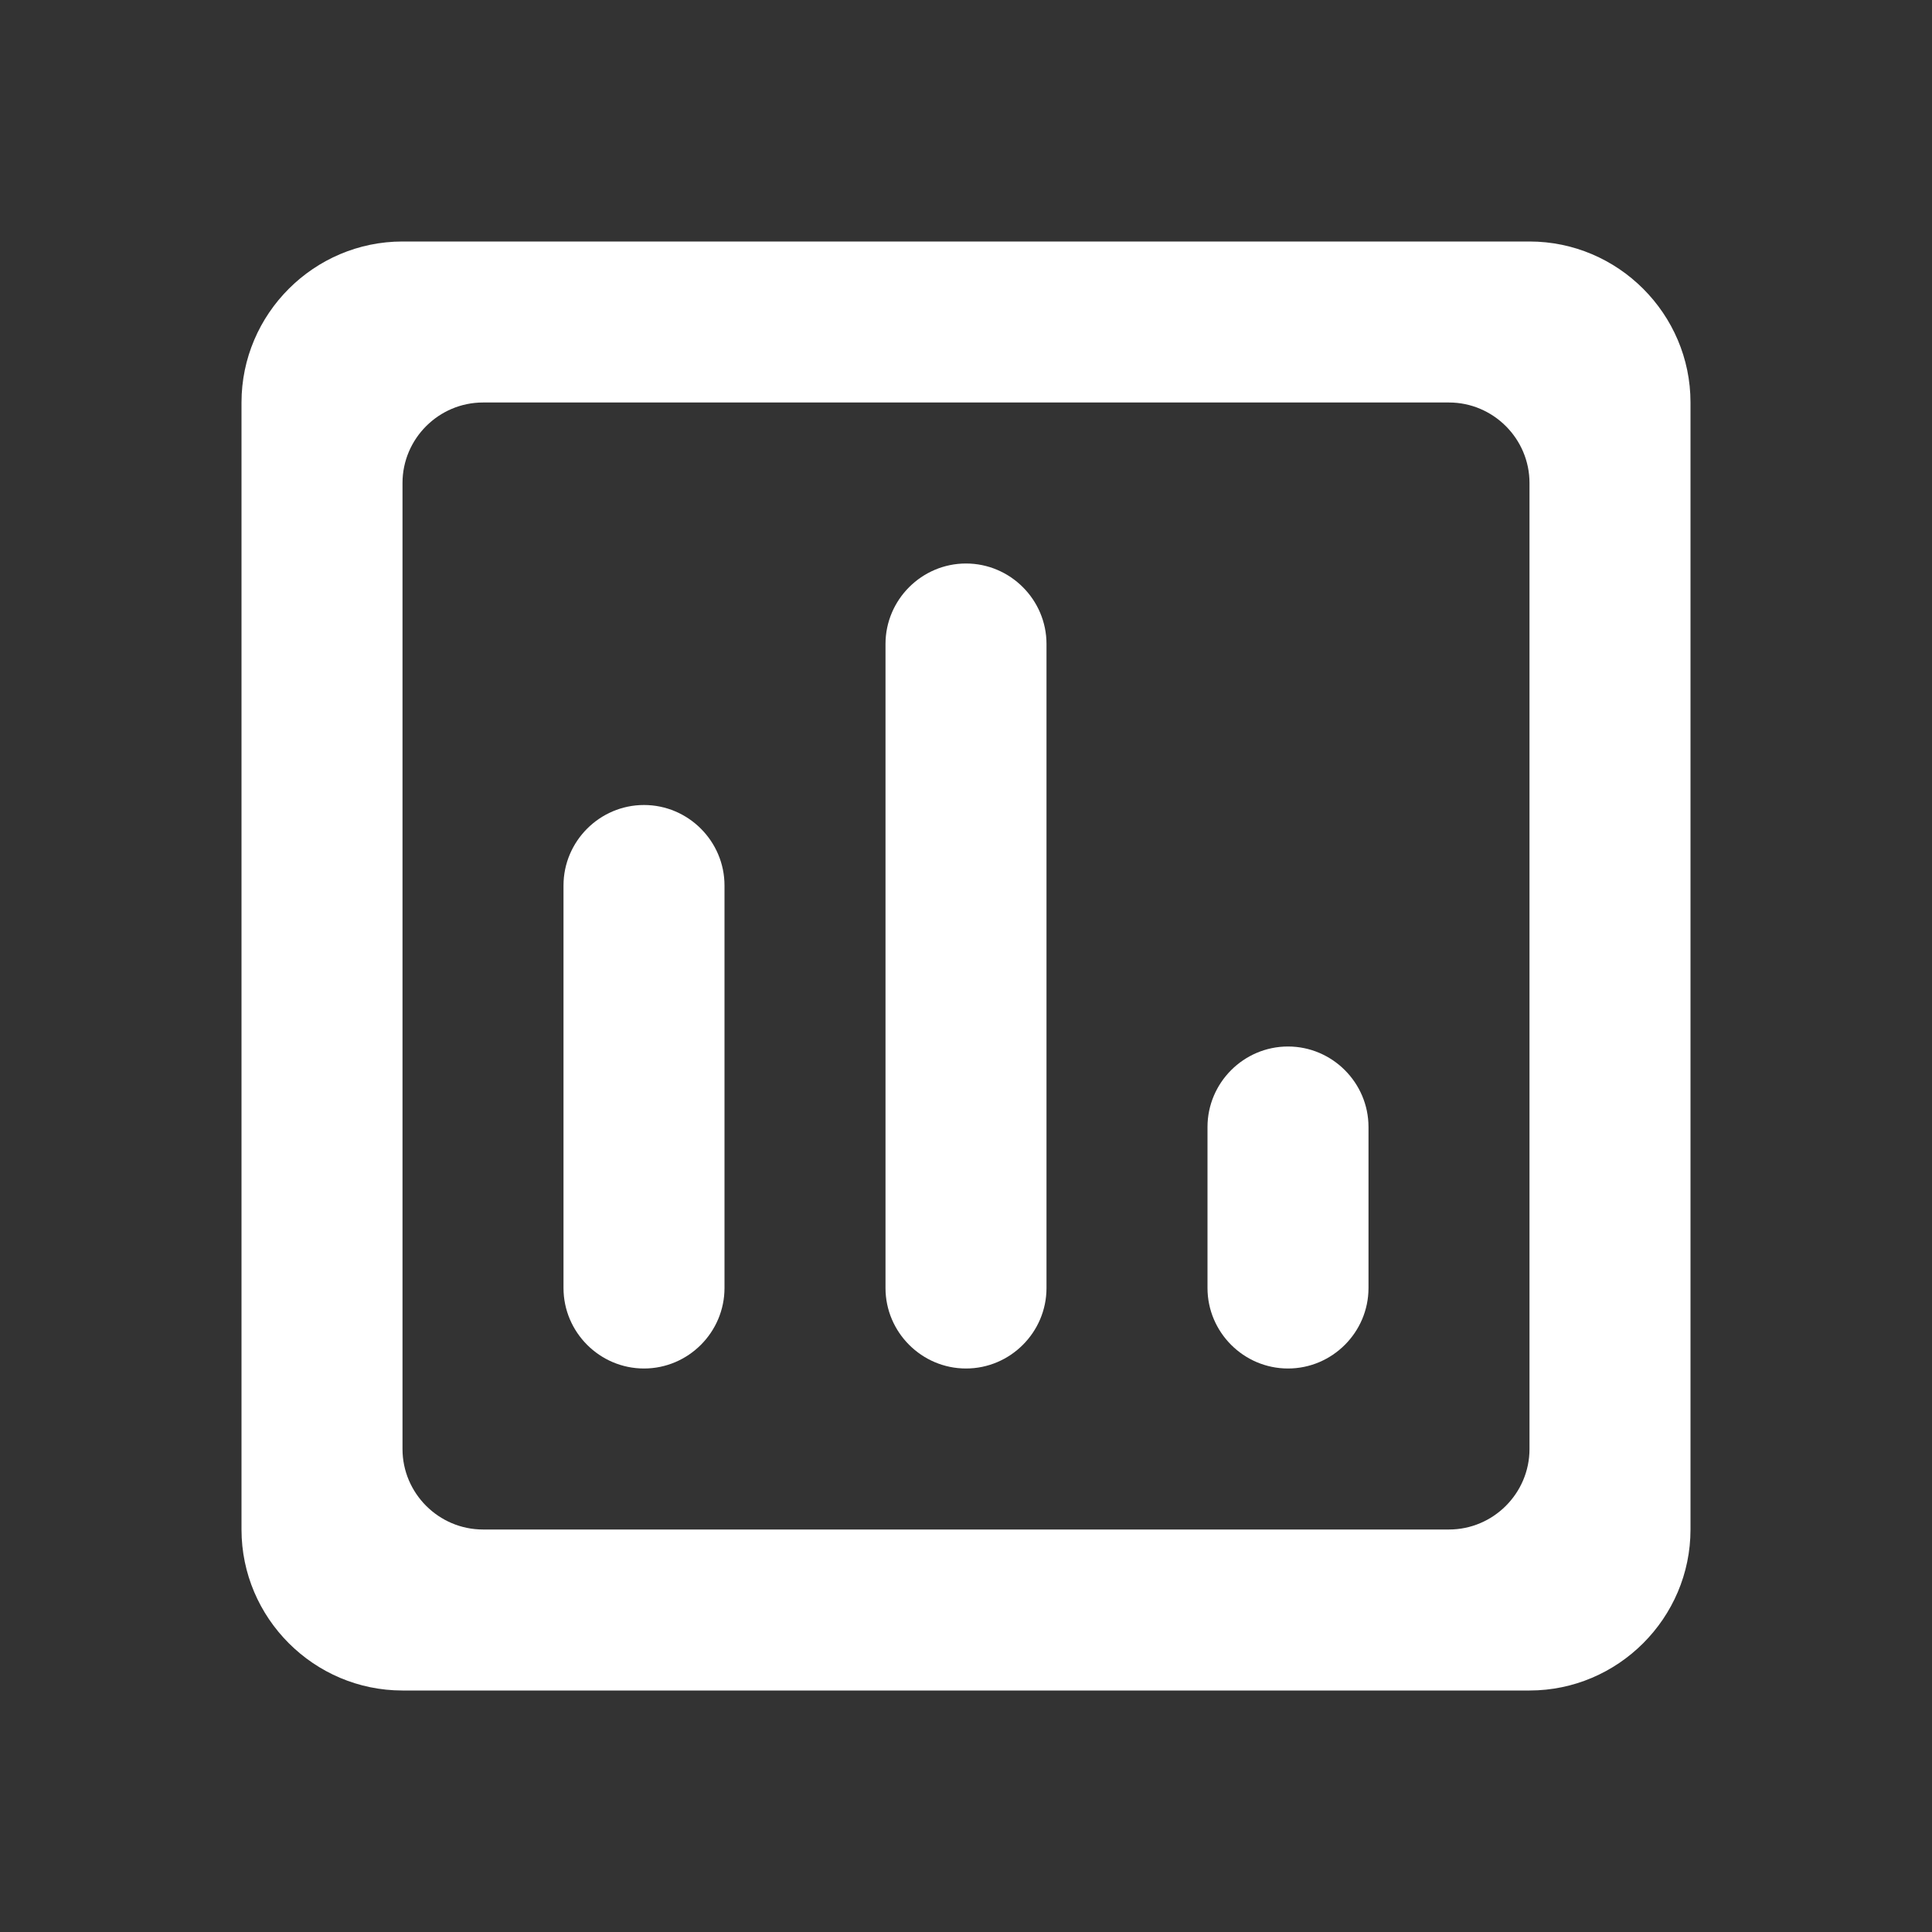<svg width="36" height="36" viewBox="0 0 36 36" fill="none" xmlns="http://www.w3.org/2000/svg">
<rect x="0" y="0" width="36" height="36" fill="#333333" stroke="none"/>
<g clip-path="url(#clip0_196_1326)">
<path d="M12 25.5C11.175 25.5 10.5 24.825 10.5 24V16.5C10.5 15.675 11.175 15 12 15C12.825 15 13.5 15.675 13.5 16.5V24C13.5 24.825 12.825 25.5 12 25.5ZM18 25.5C17.175 25.5 16.5 24.825 16.5 24V12C16.5 11.175 17.175 10.5 18 10.5C18.825 10.5 19.5 11.175 19.5 12V24C19.5 24.825 18.825 25.5 18 25.5ZM24 25.5C23.175 25.5 22.5 24.825 22.5 24V21C22.5 20.175 23.175 19.5 24 19.5C24.825 19.5 25.5 20.175 25.5 21V24C25.5 24.825 24.825 25.5 24 25.5ZM27 28.5H9C8.175 28.5 7.5 27.825 7.5 27V9C7.5 8.175 8.175 7.5 9 7.5H27C27.825 7.5 28.5 8.175 28.5 9V27C28.5 27.825 27.825 28.5 27 28.5ZM28.5 4.5H7.5C5.85 4.5 4.5 5.85 4.5 7.5V28.5C4.5 30.15 5.85 31.5 7.5 31.5H28.5C30.15 31.5 31.5 30.15 31.5 28.5V7.5C31.5 5.85 30.15 4.5 28.5 4.5Z" fill="white"/>
</g>
<defs>
<clipPath id="clip0_196_1326">
<rect width="36" height="36" fill="white"/>
</clipPath>
</defs>
</svg>
